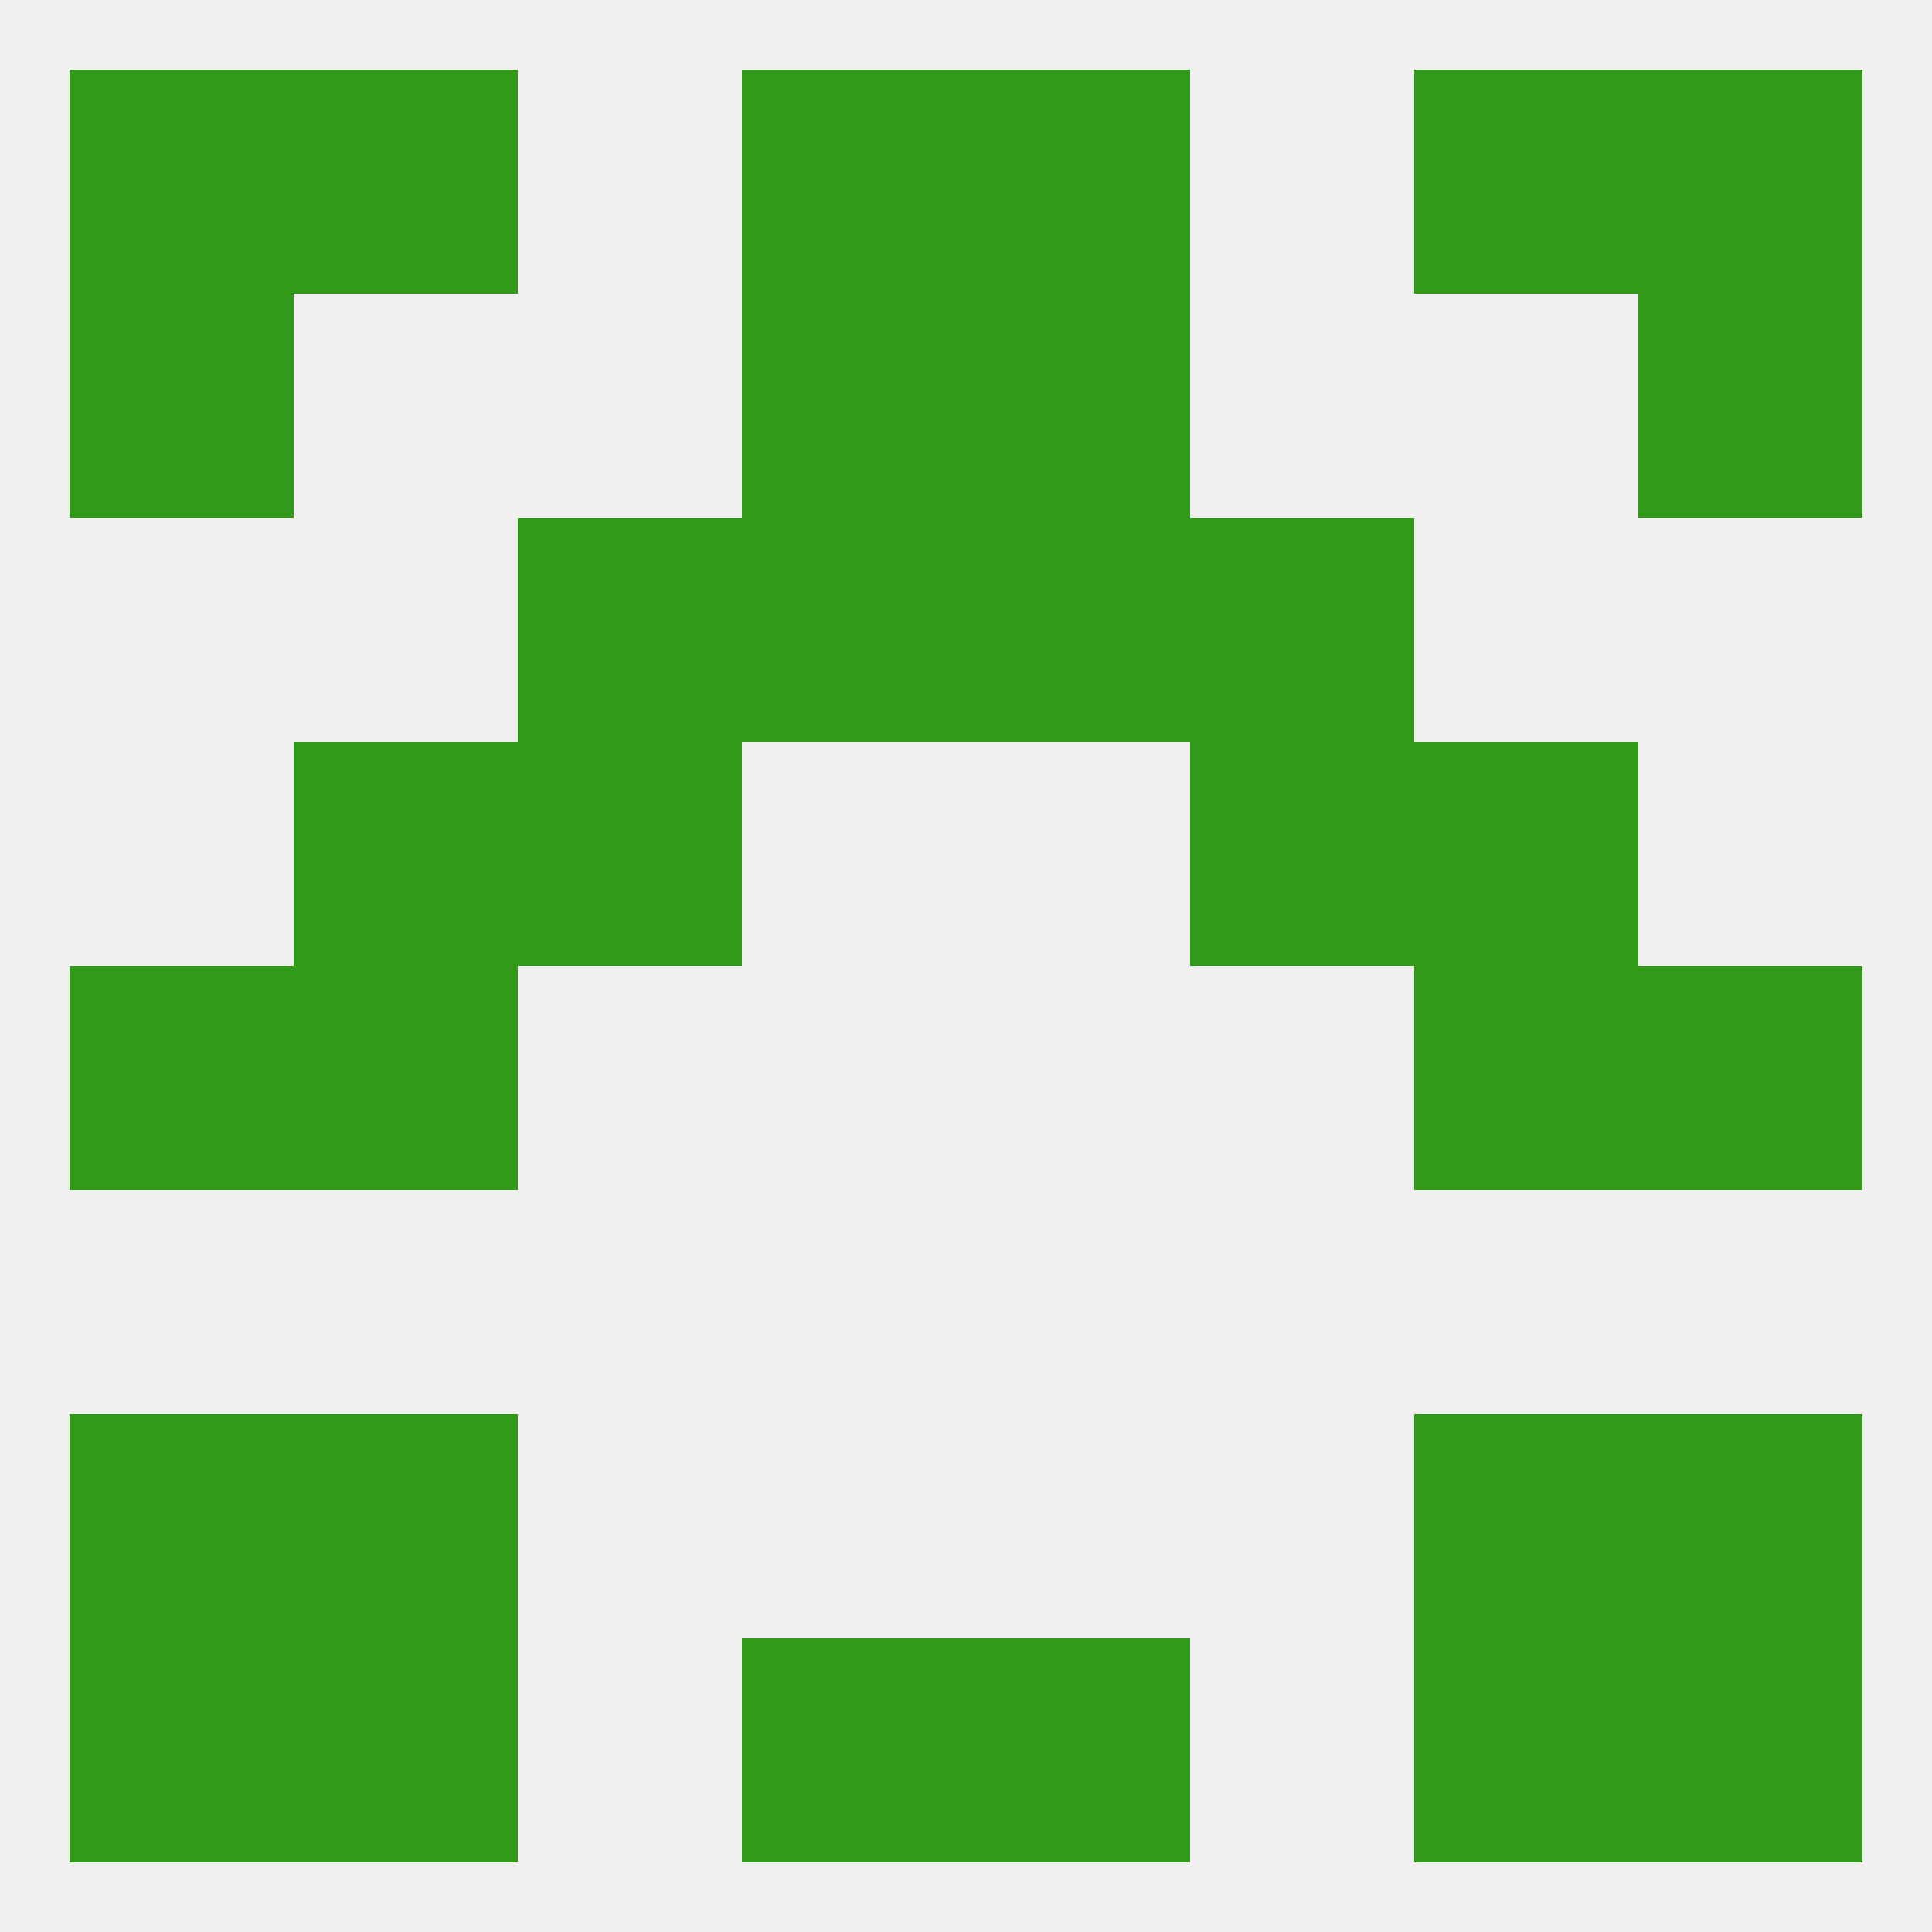 
<!--   <?xml version="1.0"?> -->
<svg version="1.1" baseprofile="full" xmlns="http://www.w3.org/2000/svg" xmlns:xlink="http://www.w3.org/1999/xlink" xmlns:ev="http://www.w3.org/2001/xml-events" width="250" height="250" viewBox="0 0 250 250" >
	<rect width="100%" height="100%" fill="rgba(240,240,240,255)"/>

	<rect x="38" y="125" width="29" height="29" fill="rgba(50,154,24,255)"/>
	<rect x="183" y="125" width="29" height="29" fill="rgba(50,154,24,255)"/>
	<rect x="9" y="125" width="29" height="29" fill="rgba(50,154,24,255)"/>
	<rect x="212" y="125" width="29" height="29" fill="rgba(50,154,24,255)"/>
	<rect x="154" y="96" width="29" height="29" fill="rgba(50,154,24,255)"/>
	<rect x="38" y="96" width="29" height="29" fill="rgba(50,154,24,255)"/>
	<rect x="183" y="96" width="29" height="29" fill="rgba(50,154,24,255)"/>
	<rect x="67" y="96" width="29" height="29" fill="rgba(50,154,24,255)"/>
	<rect x="67" y="67" width="29" height="29" fill="rgba(50,154,24,255)"/>
	<rect x="154" y="67" width="29" height="29" fill="rgba(50,154,24,255)"/>
	<rect x="96" y="67" width="29" height="29" fill="rgba(50,154,24,255)"/>
	<rect x="125" y="67" width="29" height="29" fill="rgba(50,154,24,255)"/>
	<rect x="9" y="9" width="29" height="29" fill="rgba(50,154,24,255)"/>
	<rect x="212" y="9" width="29" height="29" fill="rgba(50,154,24,255)"/>
	<rect x="96" y="9" width="29" height="29" fill="rgba(50,154,24,255)"/>
	<rect x="125" y="9" width="29" height="29" fill="rgba(50,154,24,255)"/>
	<rect x="38" y="9" width="29" height="29" fill="rgba(50,154,24,255)"/>
	<rect x="183" y="9" width="29" height="29" fill="rgba(50,154,24,255)"/>
	<rect x="125" y="212" width="29" height="29" fill="rgba(50,154,24,255)"/>
	<rect x="9" y="212" width="29" height="29" fill="rgba(50,154,24,255)"/>
	<rect x="212" y="212" width="29" height="29" fill="rgba(50,154,24,255)"/>
	<rect x="38" y="212" width="29" height="29" fill="rgba(50,154,24,255)"/>
	<rect x="183" y="212" width="29" height="29" fill="rgba(50,154,24,255)"/>
	<rect x="96" y="212" width="29" height="29" fill="rgba(50,154,24,255)"/>
	<rect x="125" y="38" width="29" height="29" fill="rgba(50,154,24,255)"/>
	<rect x="9" y="38" width="29" height="29" fill="rgba(50,154,24,255)"/>
	<rect x="212" y="38" width="29" height="29" fill="rgba(50,154,24,255)"/>
	<rect x="96" y="38" width="29" height="29" fill="rgba(50,154,24,255)"/>
	<rect x="9" y="183" width="29" height="29" fill="rgba(50,154,24,255)"/>
	<rect x="212" y="183" width="29" height="29" fill="rgba(50,154,24,255)"/>
	<rect x="38" y="183" width="29" height="29" fill="rgba(50,154,24,255)"/>
	<rect x="183" y="183" width="29" height="29" fill="rgba(50,154,24,255)"/>
</svg>